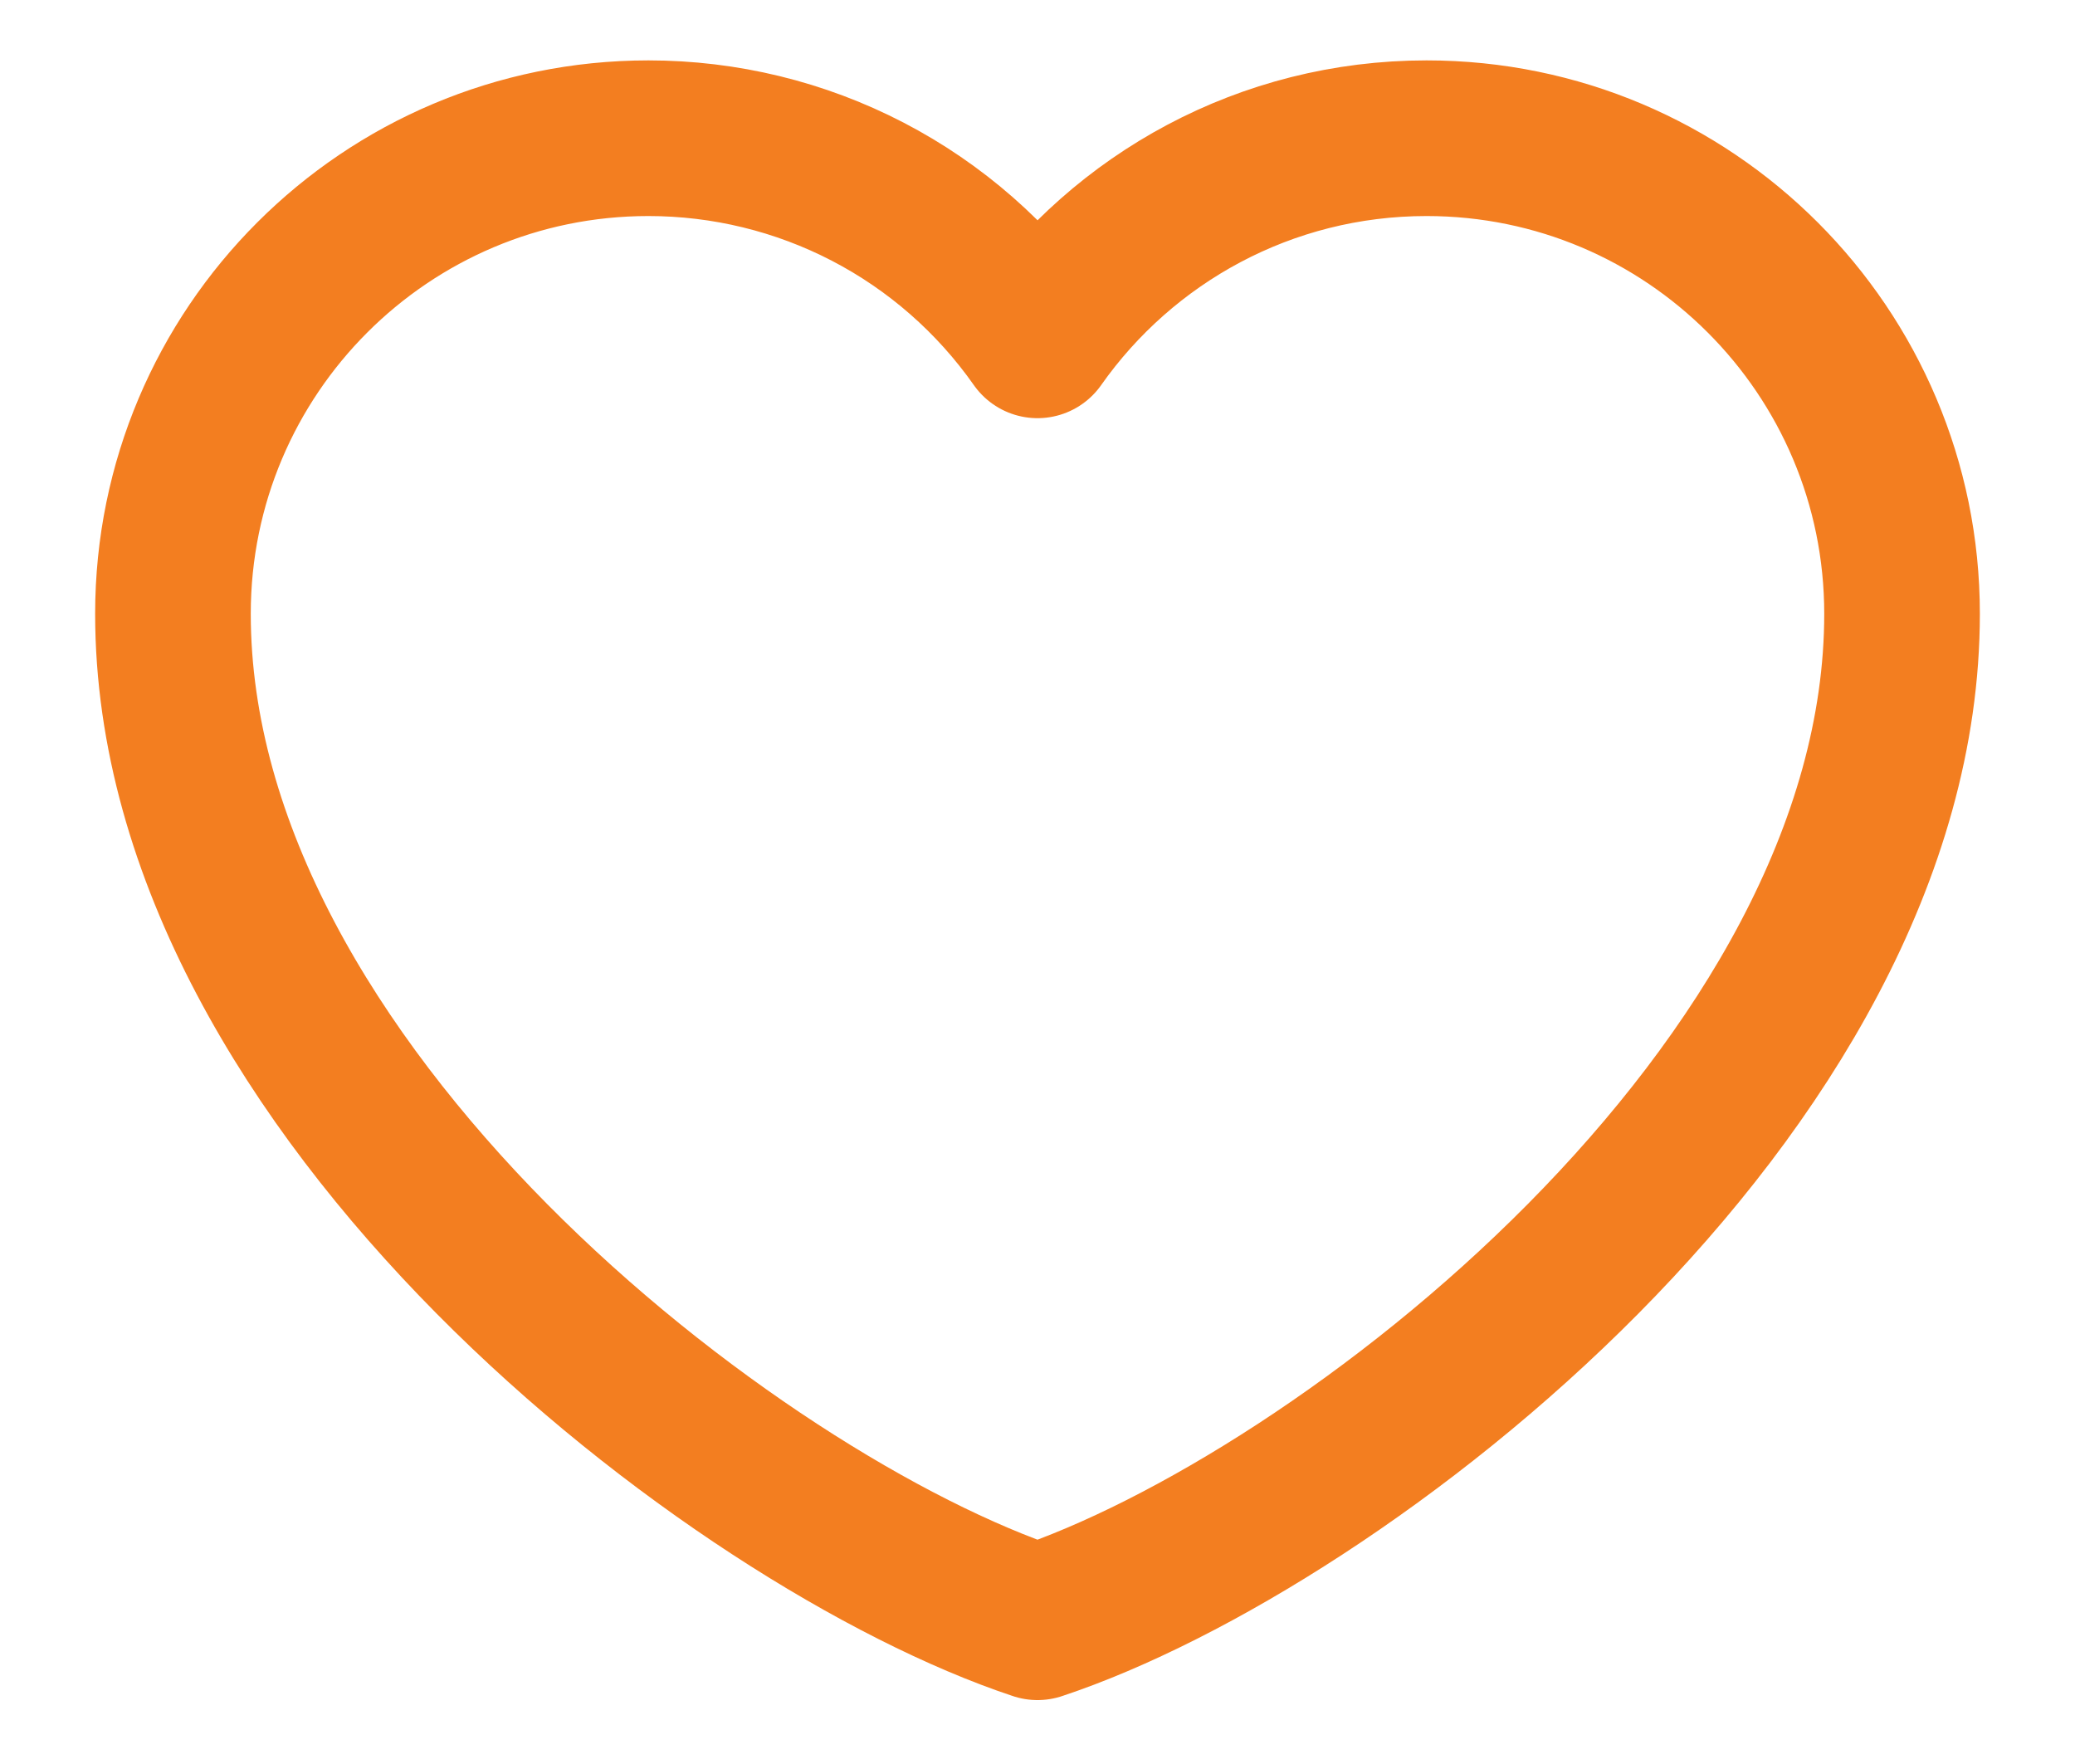 <svg width="20" height="17" viewBox="0 0 20 17" fill="none" xmlns="http://www.w3.org/2000/svg">
<path d="M6.25 1.332C3.719 1.332 1.667 3.384 1.667 5.915C1.667 10.499 7.083 14.665 10 15.634C12.916 14.665 18.333 10.499 18.333 5.915C18.333 3.384 16.281 1.332 13.75 1.332C12.2 1.332 10.829 2.102 10 3.28C9.577 2.678 9.016 2.186 8.363 1.847C7.71 1.508 6.985 1.332 6.25 1.332Z" stroke="#F37E20" stroke-width="1.5" stroke-linecap="round" stroke-linejoin="round"/>
</svg>
